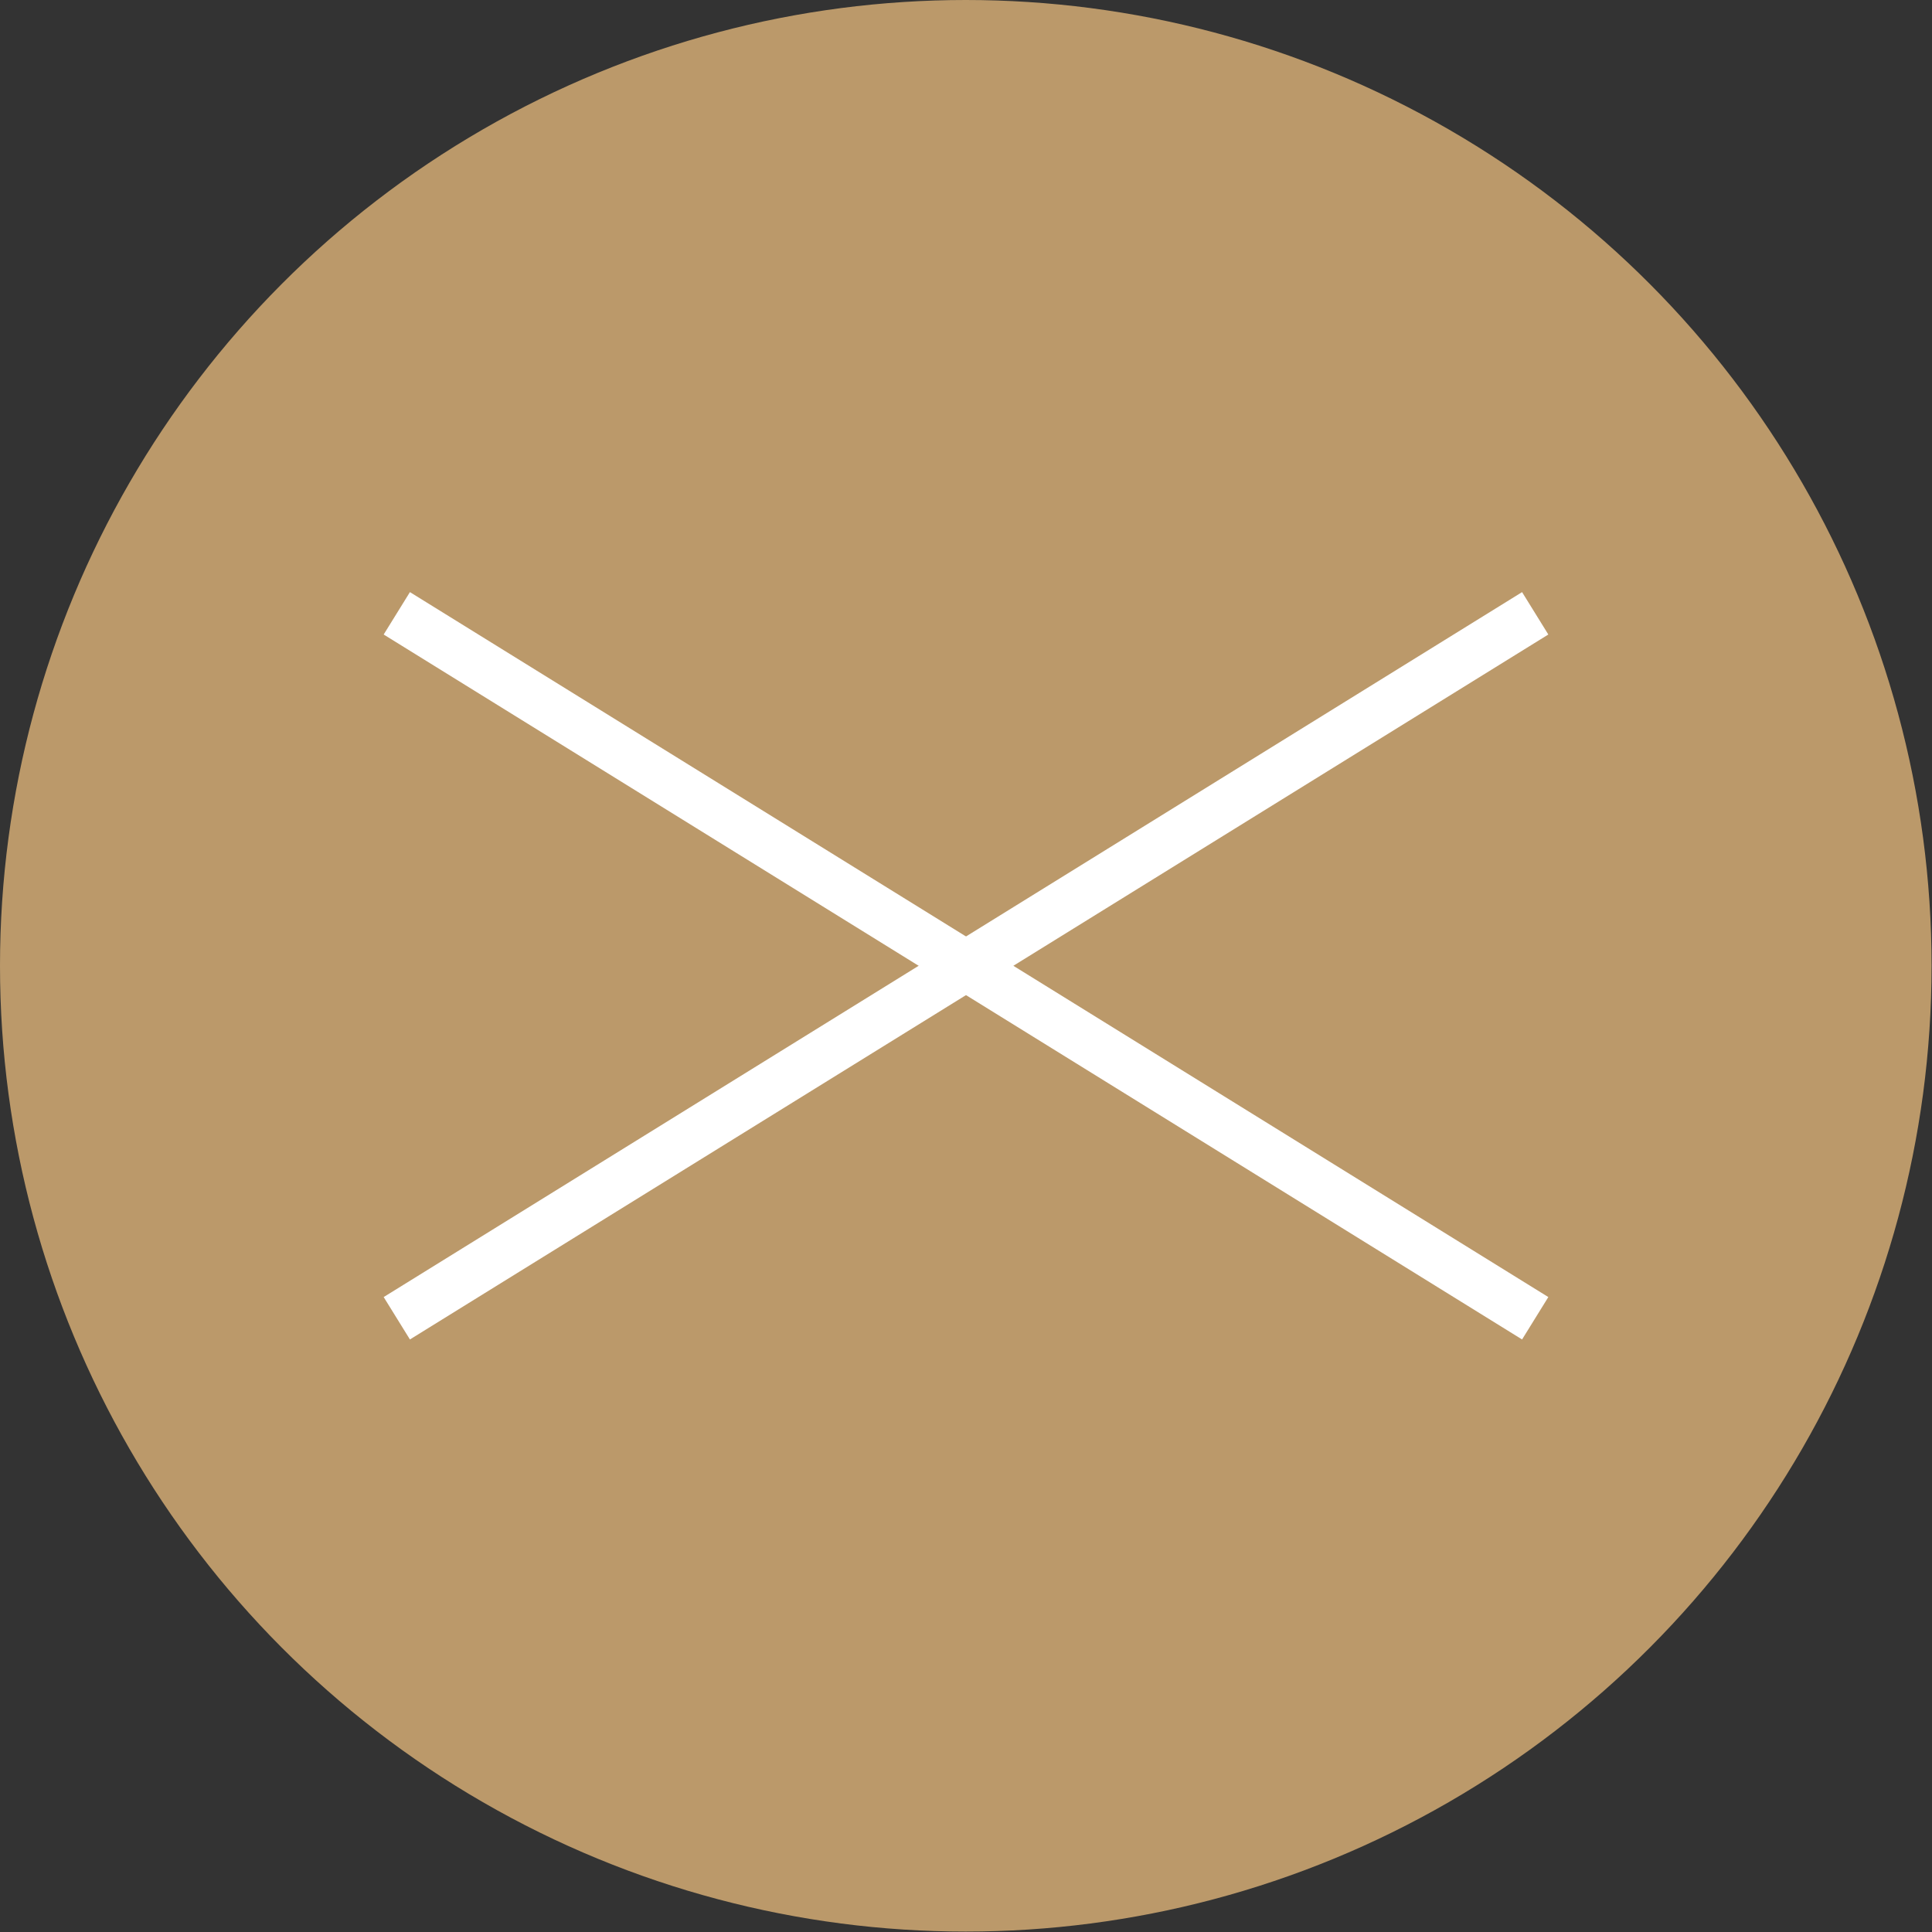 <?xml version="1.0" encoding="UTF-8"?>
<svg xmlns="http://www.w3.org/2000/svg" viewBox="0 0 45.33 45.33">
  <rect x="0" y="0" width="45.33" height="45.33" fill="#333333" stroke="none"/>
  <defs>
    <style>
      .cls-1 {
        stroke: #fff;
        stroke-miterlimit: 10;
        stroke-width: 1.17px;
      }

      .cls-1, .cls-2 {
        fill: #bb996a;
      }

      .cls-3 {
        isolation: isolate;
      }

      .cls-2 {
        mix-blend-mode: multiply;
      }
    </style>
  </defs>
  <g class="cls-3">
    <g id="Layer_2">
      <g id="Layer_1-2" data-name="Layer_1">
        <g>
          <circle class="cls-2" cx="22.66" cy="22.66" r="22.66"/>
          <g>
            <line class="cls-1" x1="9.31" y1="14.39" x2="36.02" y2="30.93"/>
            <line class="cls-1" x1="36.02" y1="14.39" x2="9.31" y2="30.93"/>
          </g>
        </g>
      </g>
    </g>
  </g>
</svg>
